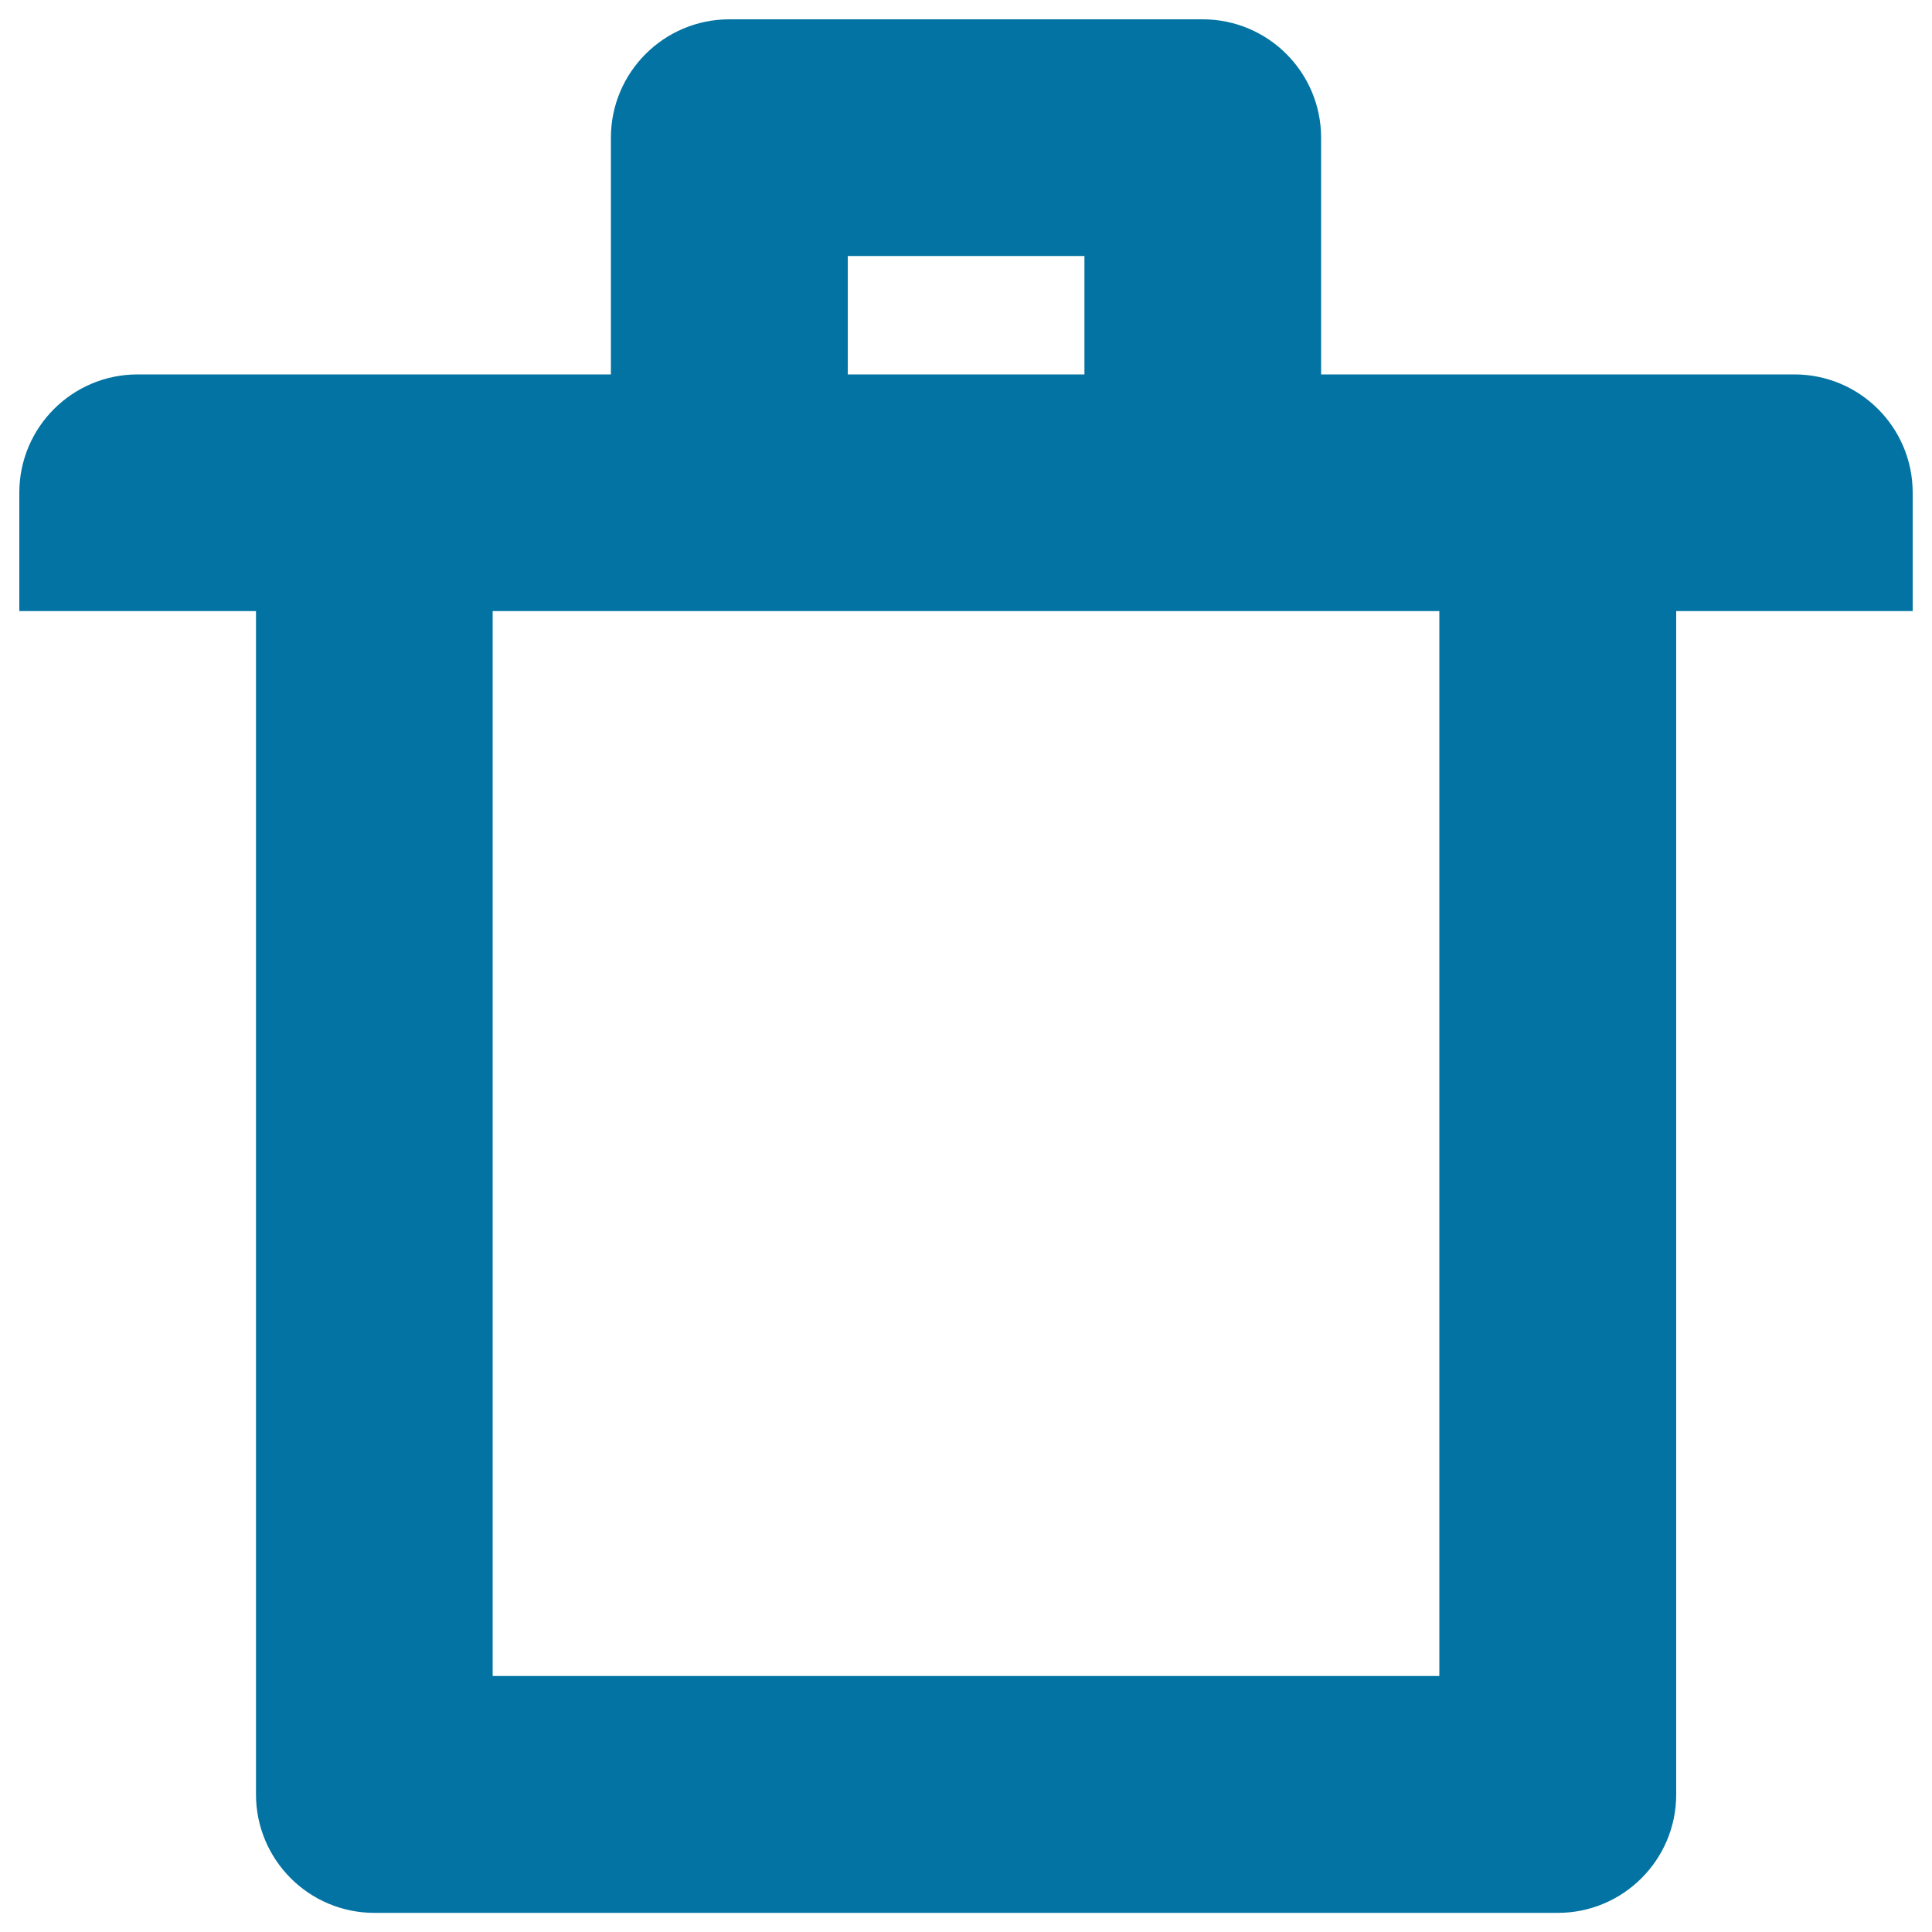 <svg xmlns="http://www.w3.org/2000/svg" viewBox="0 0 1000 1000" style="fill:#0273a2">
<title>Trash Container Button Symbol SVG icon</title>
<g><g id="Trash_2_"><g><path d="M928.8,193.8h-245V71.3c0-33.8-27.4-61.3-61.3-61.3h-245c-33.8,0-61.3,27.4-61.3,61.3v122.5h-245C37.4,193.8,10,221.2,10,255v61.3h122.5v612.5c0,33.8,27.4,61.3,61.3,61.3h612.5c33.8,0,61.3-27.4,61.3-61.3V316.3H990V255C990,221.2,962.6,193.8,928.8,193.8z M438.8,132.5h122.5v61.3H438.8V132.5z M745,867.5H255V316.3h490V867.5z"/></g></g></g>
</svg>